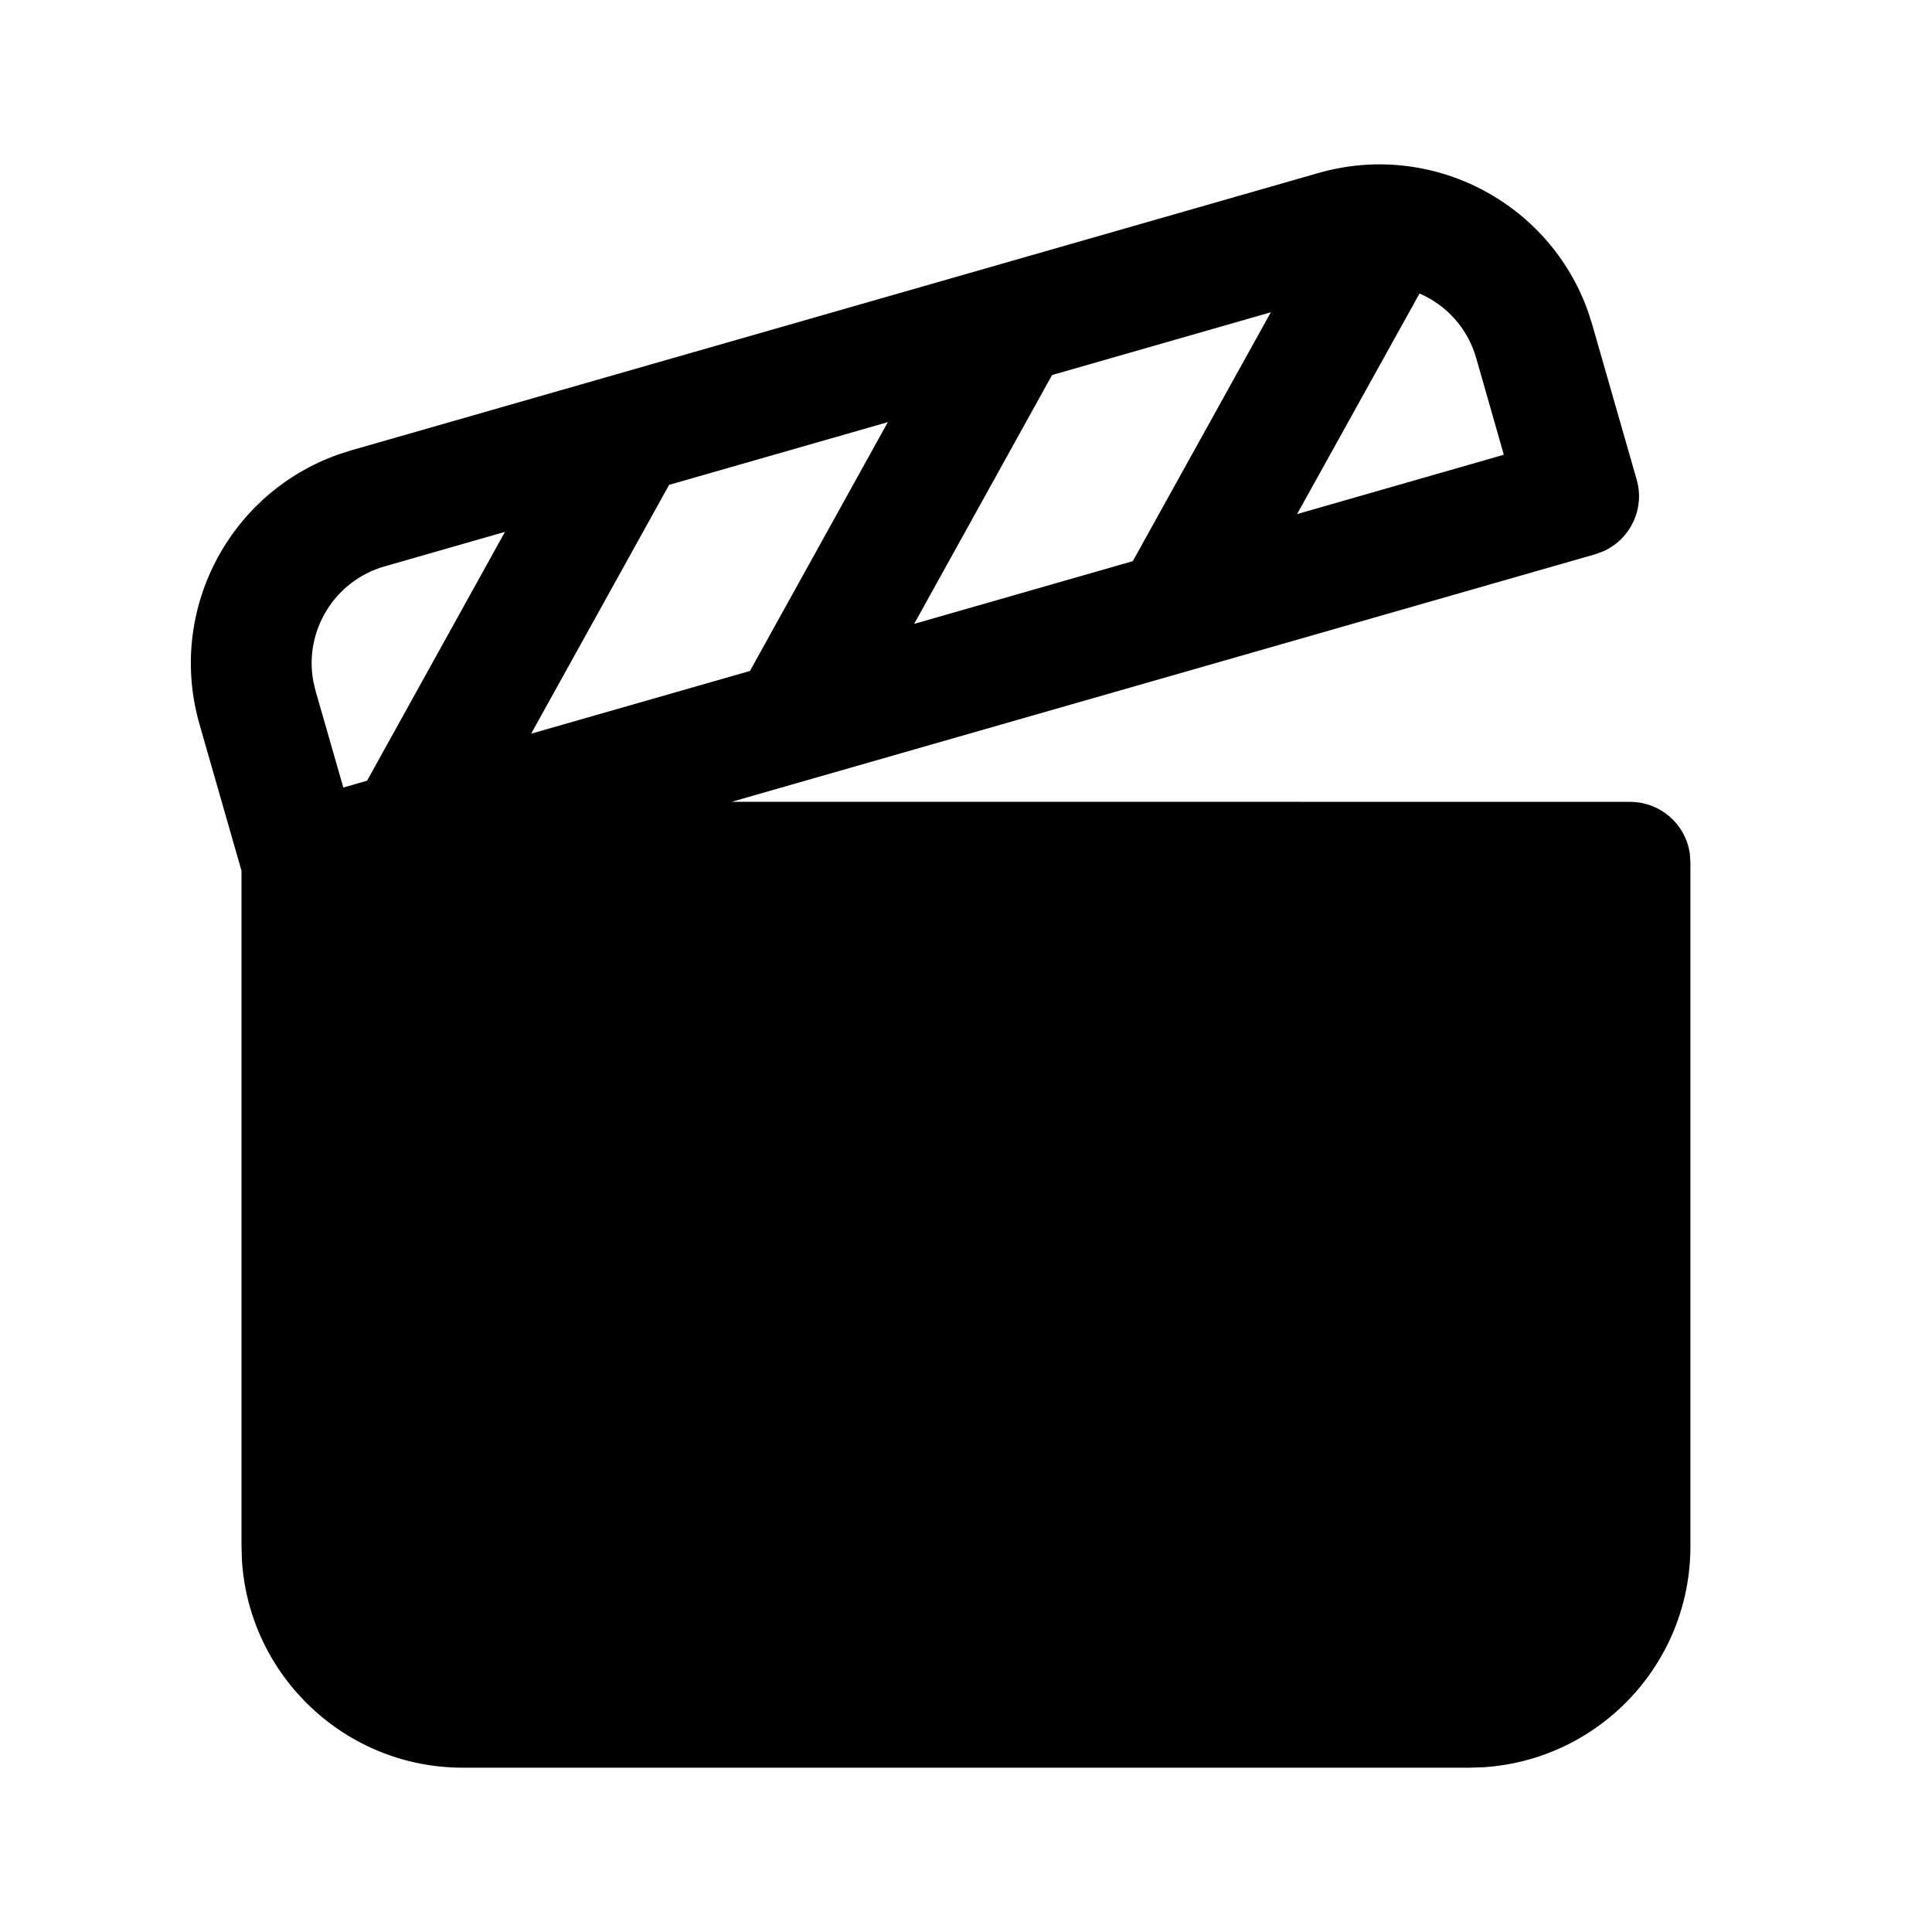 <svg xmlns="http://www.w3.org/2000/svg" viewBox="0 0 24 24" fill="none"><path d="M19.729 3.875L19.78 4.035L20.331 5.957C20.436 6.322 20.251 6.702 19.913 6.85L19.817 6.885L9.09 9.96L20.249 9.961C20.629 9.961 20.943 10.243 20.992 10.609L20.999 10.711V19.209C20.999 20.672 19.858 21.867 18.417 21.954L18.249 21.959H5.75C4.288 21.959 3.092 20.817 3.005 19.377L3 19.209L3 10.817L2.478 8.996C2.075 7.59 2.843 6.126 4.204 5.645L4.364 5.594L16.378 2.149C17.784 1.746 19.249 2.514 19.729 3.875ZM6.273 6.607L4.777 7.036C4.155 7.215 3.779 7.834 3.891 8.458L3.92 8.582L4.265 9.783L4.56 9.698L6.273 6.607ZM11.029 5.244L8.312 6.023L6.598 9.114L9.316 8.335L11.029 5.244ZM15.787 3.879L13.069 4.659L11.356 7.75L14.072 6.971L15.787 3.879ZM17.634 3.646L16.113 6.386L18.681 5.649L18.338 4.448C18.231 4.074 17.965 3.789 17.634 3.646Z" fill="currentColor"/></svg>